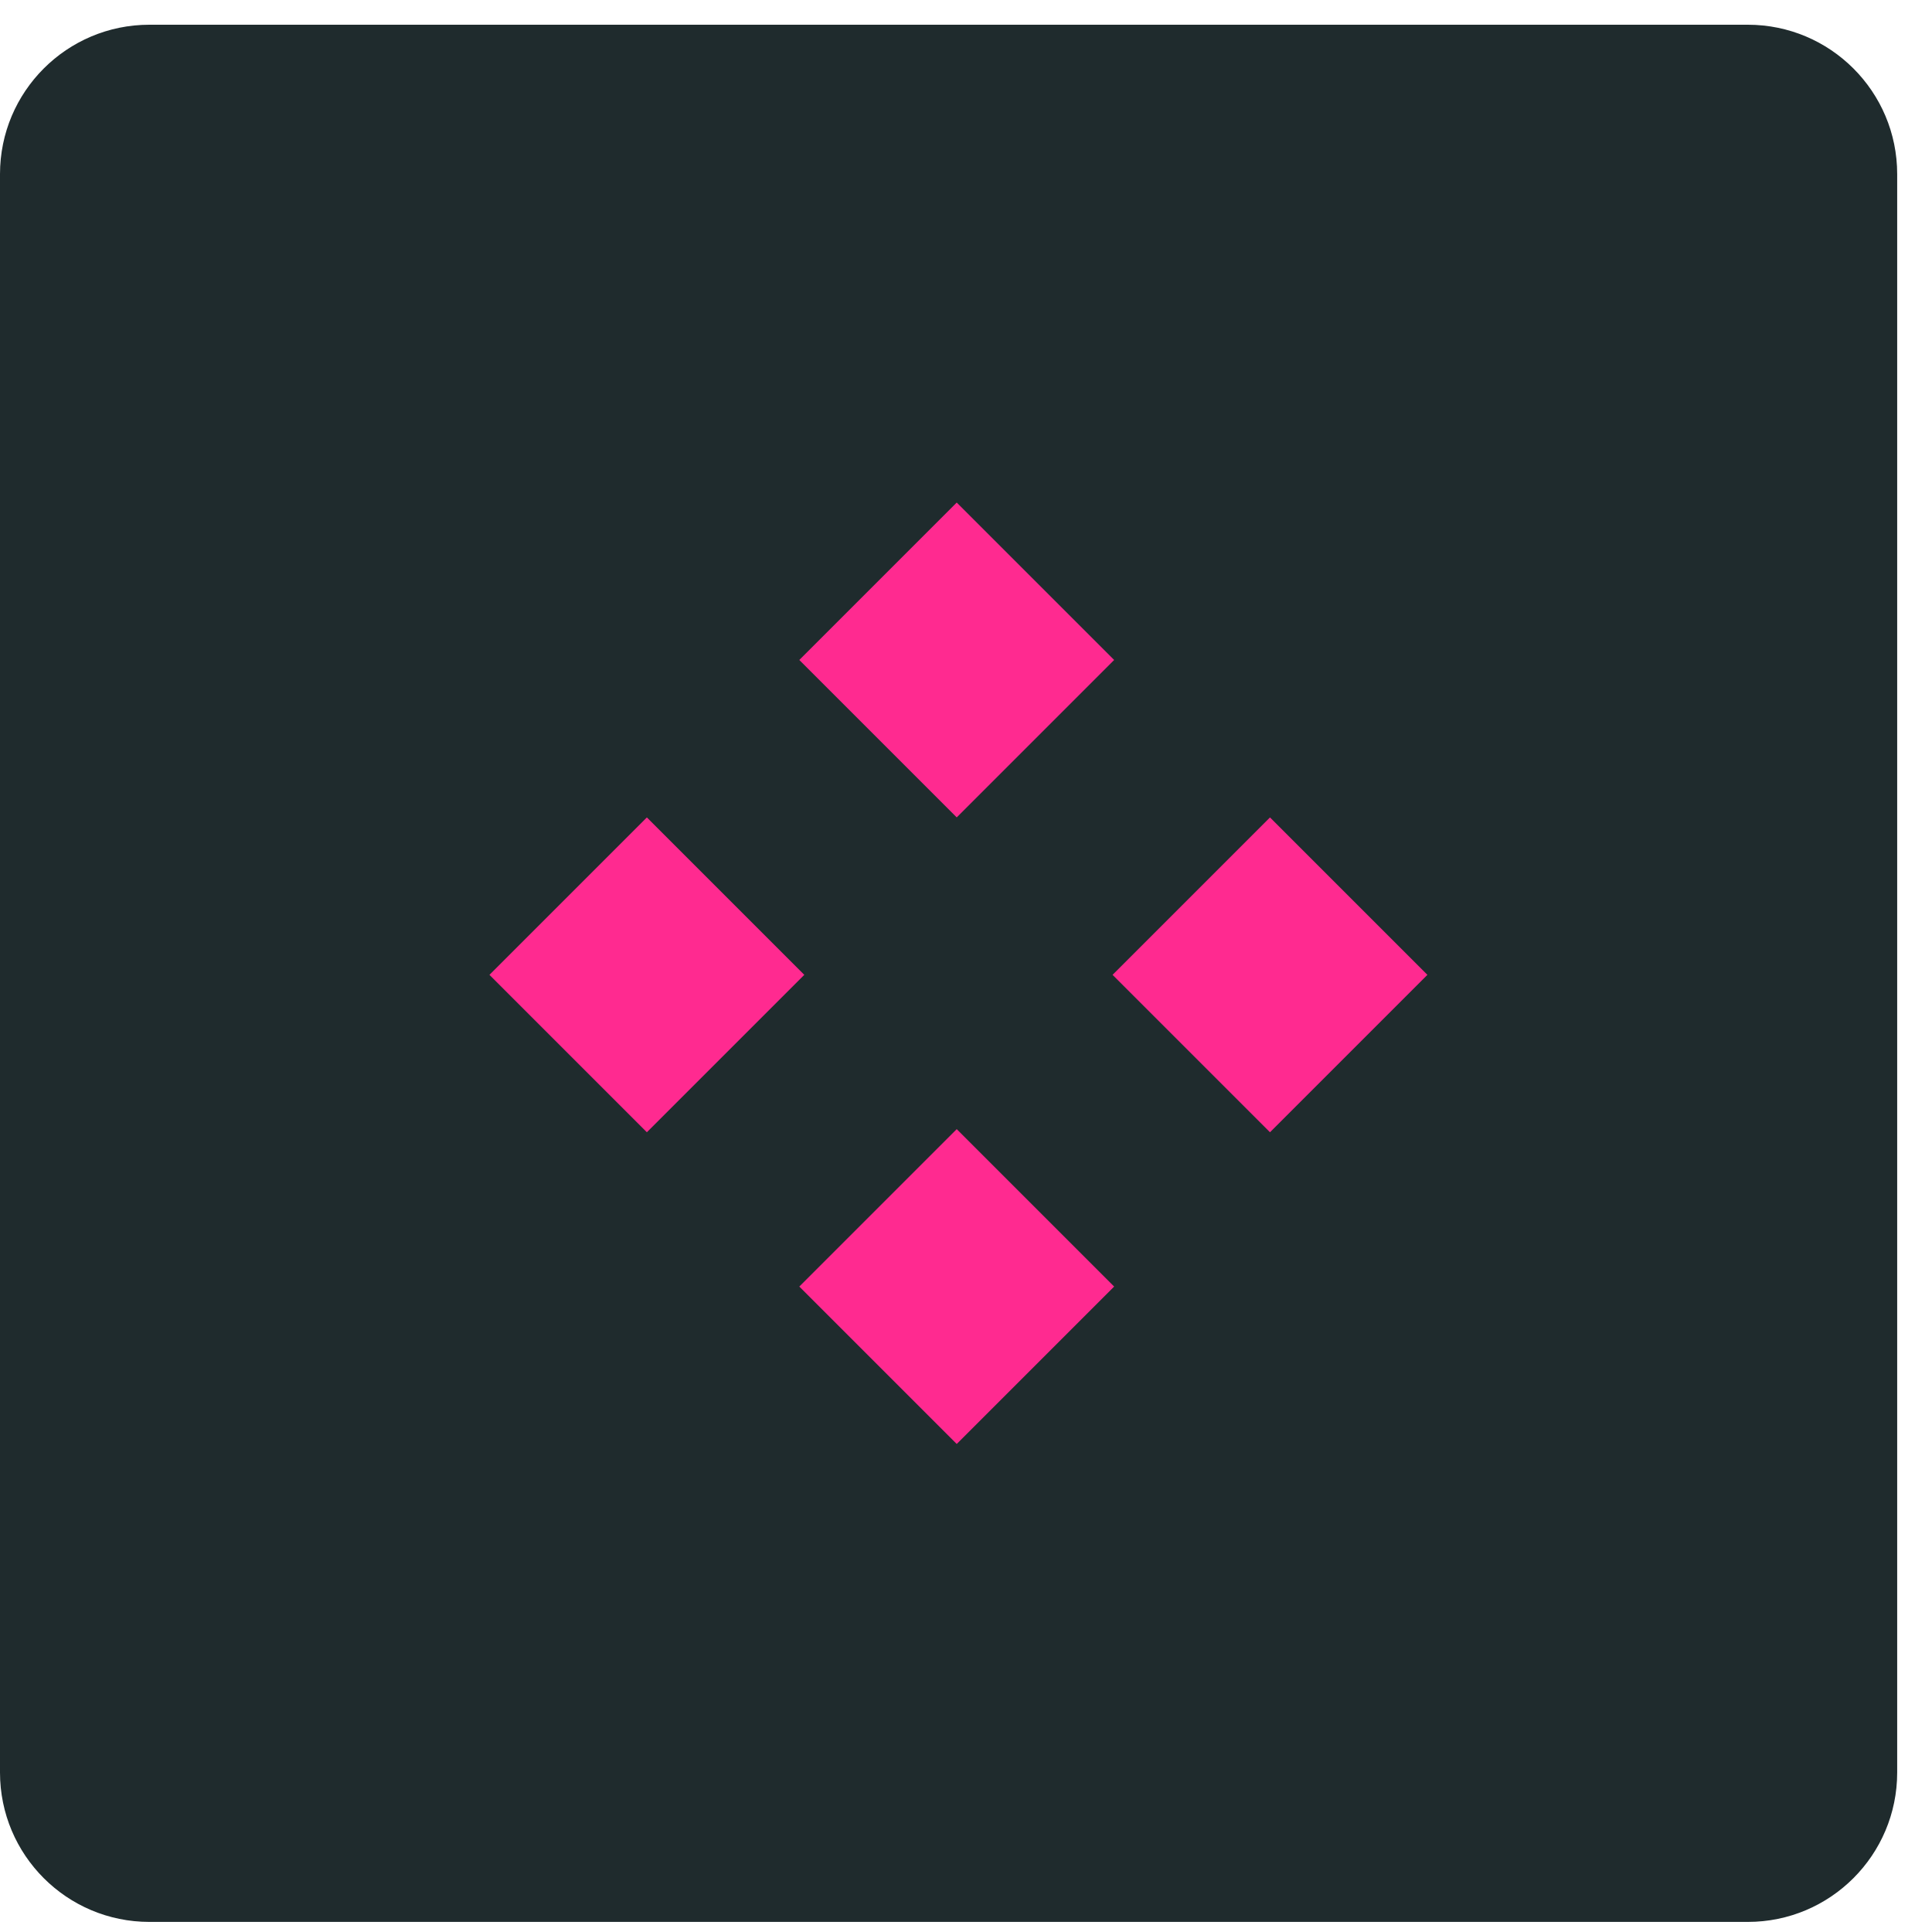 <svg xmlns="http://www.w3.org/2000/svg" width="50" height="50" viewBox="0 0 50 50" fill="none">
<path fill-rule="evenodd" clip-rule="evenodd" d="M45.233 49.739H3.867C1.731 49.739 0 48.008 0 45.872V4.506C0 2.371 1.731 0.64 3.867 0.64H45.233C47.368 0.64 49.099 2.371 49.099 4.506V45.872C49.099 48.008 47.368 49.739 45.233 49.739Z" fill="#1F2B2D"/>
<path fill-rule="evenodd" clip-rule="evenodd" d="M20.686 17.08L24.76 21.154L28.834 17.08L24.76 13.006L20.686 17.08Z" fill="#FF2A90"/>
<path fill-rule="evenodd" clip-rule="evenodd" d="M20.686 33.296L24.76 37.37L28.834 33.296L24.76 29.222L20.686 33.296Z" fill="#FF2A90"/>
<path fill-rule="evenodd" clip-rule="evenodd" d="M28.793 25.229L32.867 29.303L36.941 25.229L32.867 21.155L28.793 25.229Z" fill="#FF2A90"/>
<path fill-rule="evenodd" clip-rule="evenodd" d="M12.667 25.229L16.741 29.303L20.815 25.229L16.741 21.155L12.667 25.229Z" fill="#FF2A90"/>
</svg>